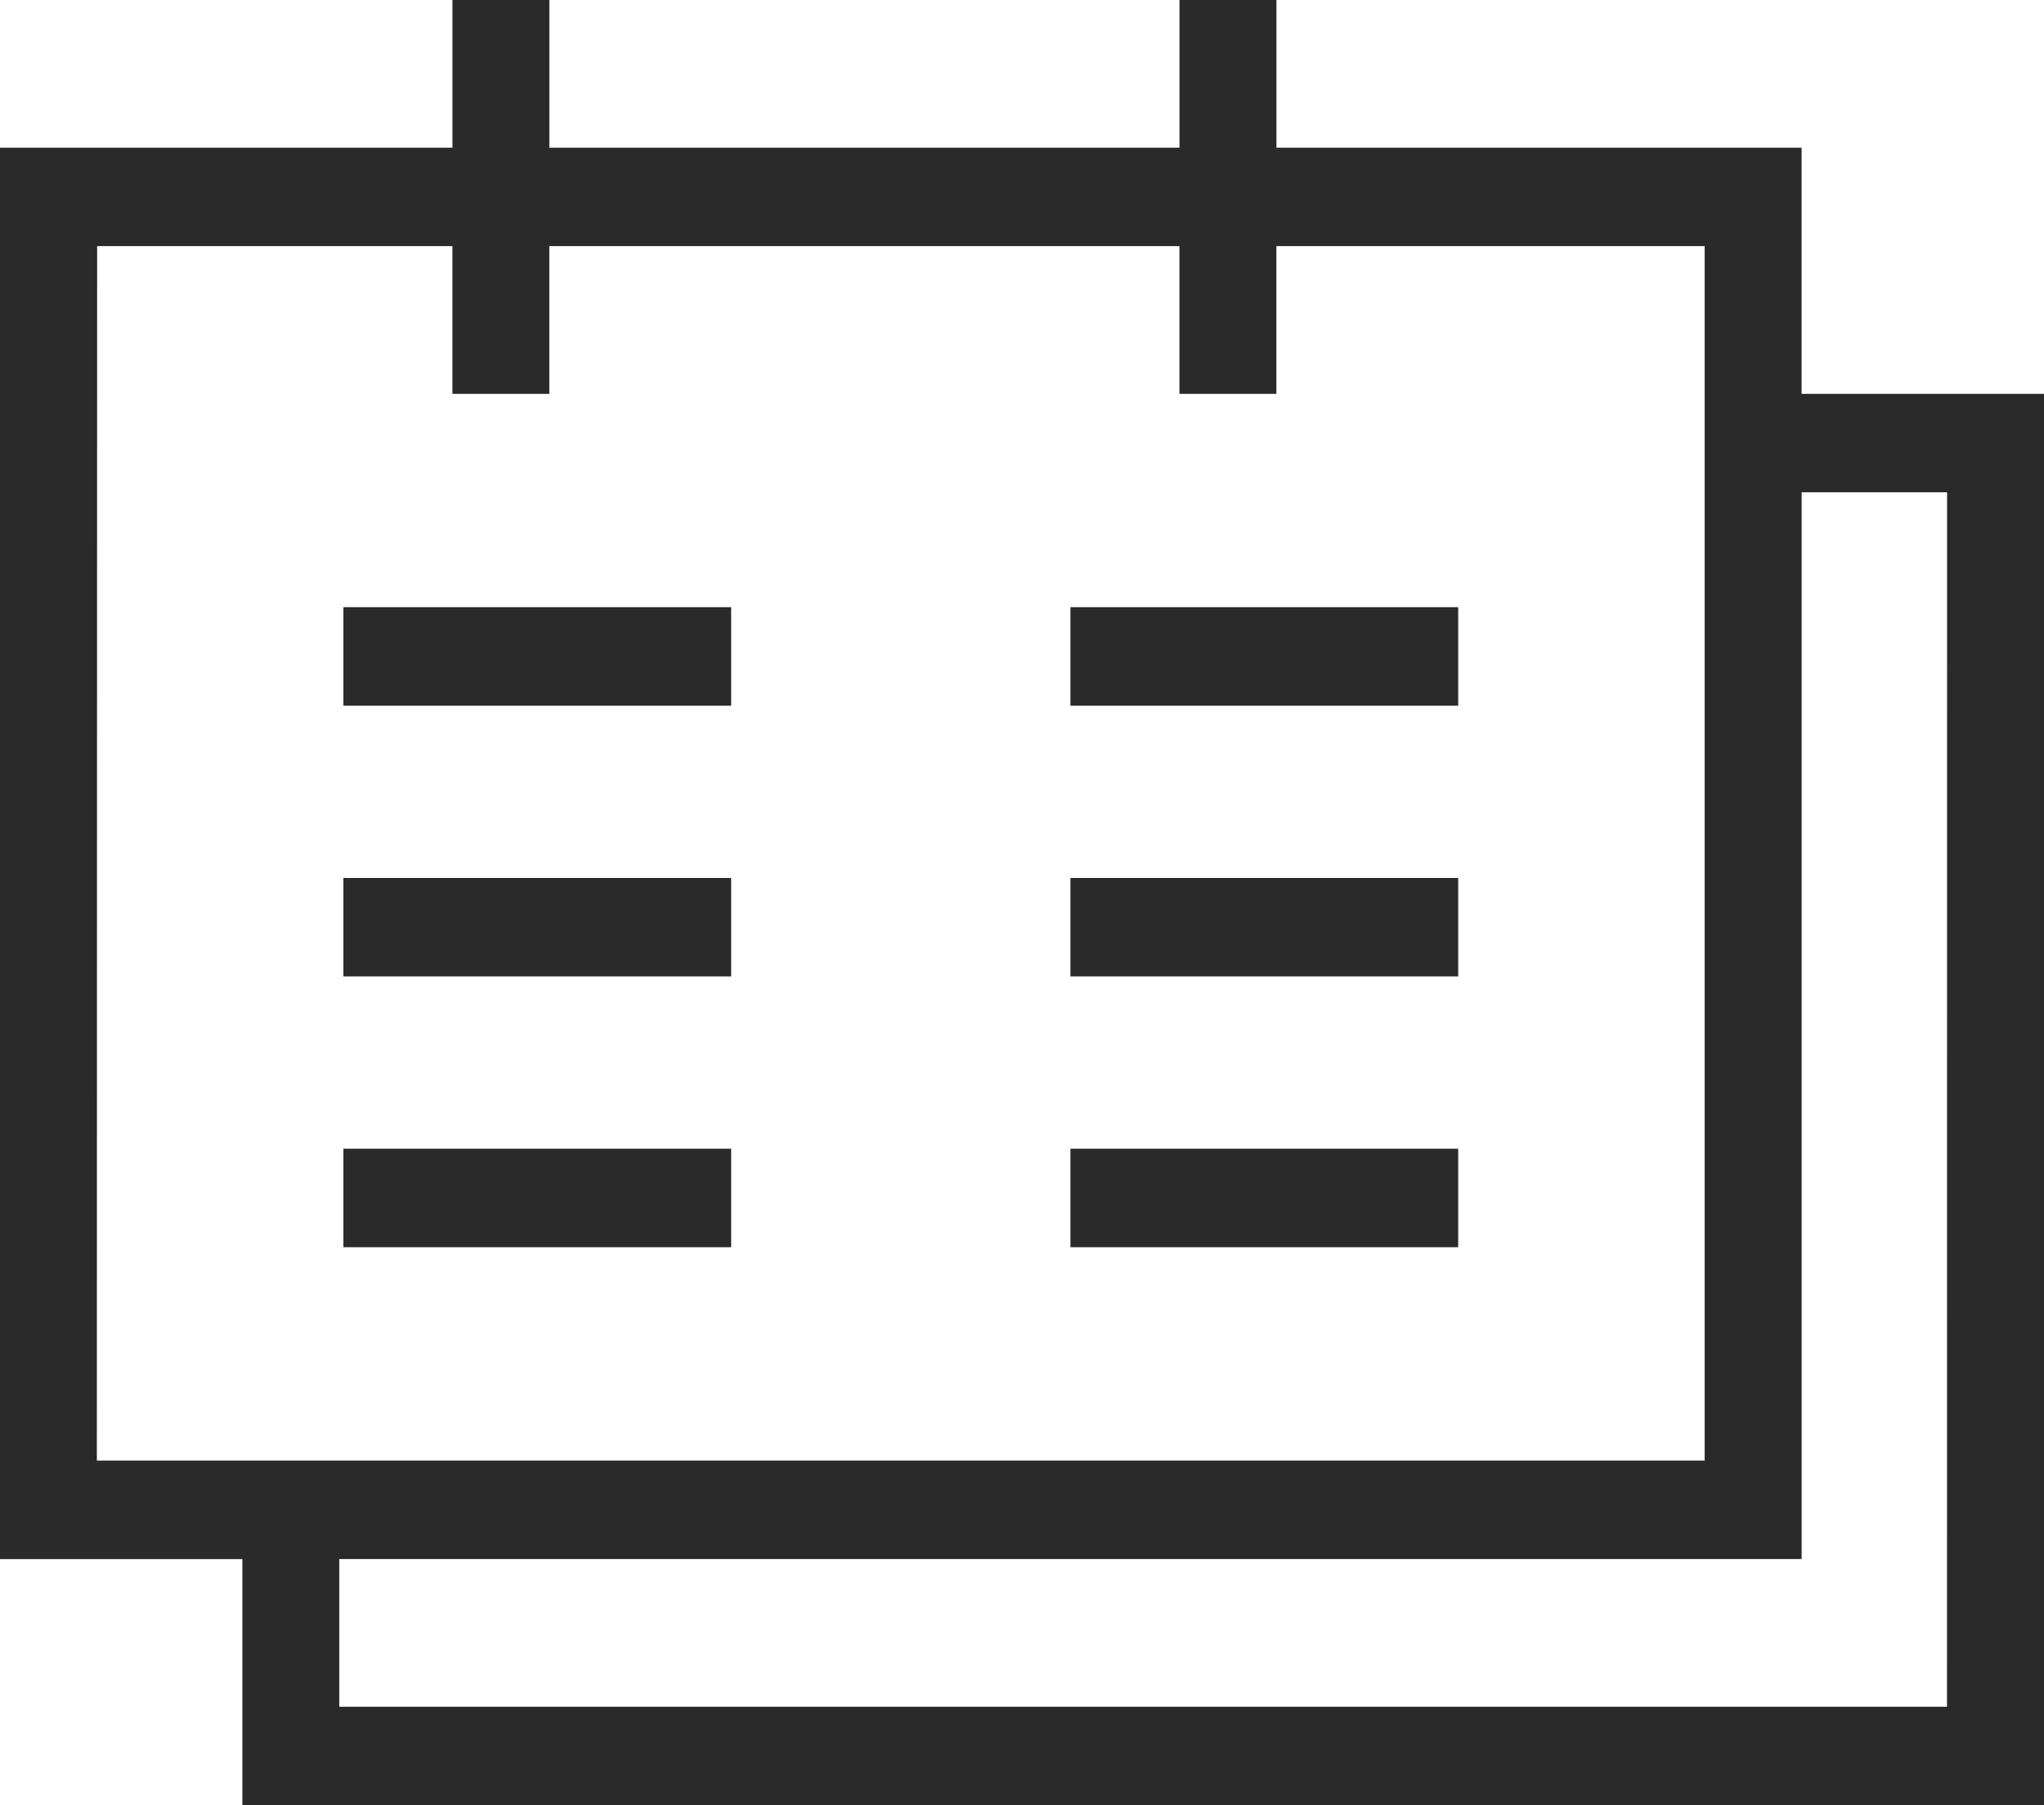 <?xml version="1.0" encoding="utf-8"?>
<!-- Generator: Adobe Illustrator 15.0.0, SVG Export Plug-In . SVG Version: 6.00 Build 0)  -->
<!DOCTYPE svg PUBLIC "-//W3C//DTD SVG 1.1//EN" "http://www.w3.org/Graphics/SVG/1.1/DTD/svg11.dtd">
<svg version="1.1" id="Слой_1" xmlns="http://www.w3.org/2000/svg" xmlns:xlink="http://www.w3.org/1999/xlink" x="0px" y="0px"
	 width="44.927px" height="39.685px" viewBox="0 0 44.927 39.685" enable-background="new 0 0 44.927 39.685" xml:space="preserve">
<g>
	<g>
		<path fill="#2A2A2A" d="M7.548,15.513h8.523v-2.165H7.548V15.513z M7.548,21.465h8.523v-2.164H7.548V21.465z M7.548,27.417h8.523
			v-2.164H7.548V27.417z M23.528,15.513h8.523v-2.165h-8.523V15.513z M23.528,21.465h8.523v-2.164h-8.523V21.465z M23.528,27.417
			h8.523v-2.164h-8.523V27.417z M39.599,8.658V3.247H28.056V0h-2.131v3.247h-13.85V0h-2.13v3.247H0v31.027h5.327v5.411h39.6V8.658
			H39.599z M2.129,32.108L2.135,5.411h7.809v3.247h2.13V5.411h13.85v3.247h2.131V5.411h9.413v26.697H2.129z M42.795,37.52H7.457
			v-3.247h32.143V10.822h3.197L42.795,37.52z"/>
	</g>
</g>
</svg>
